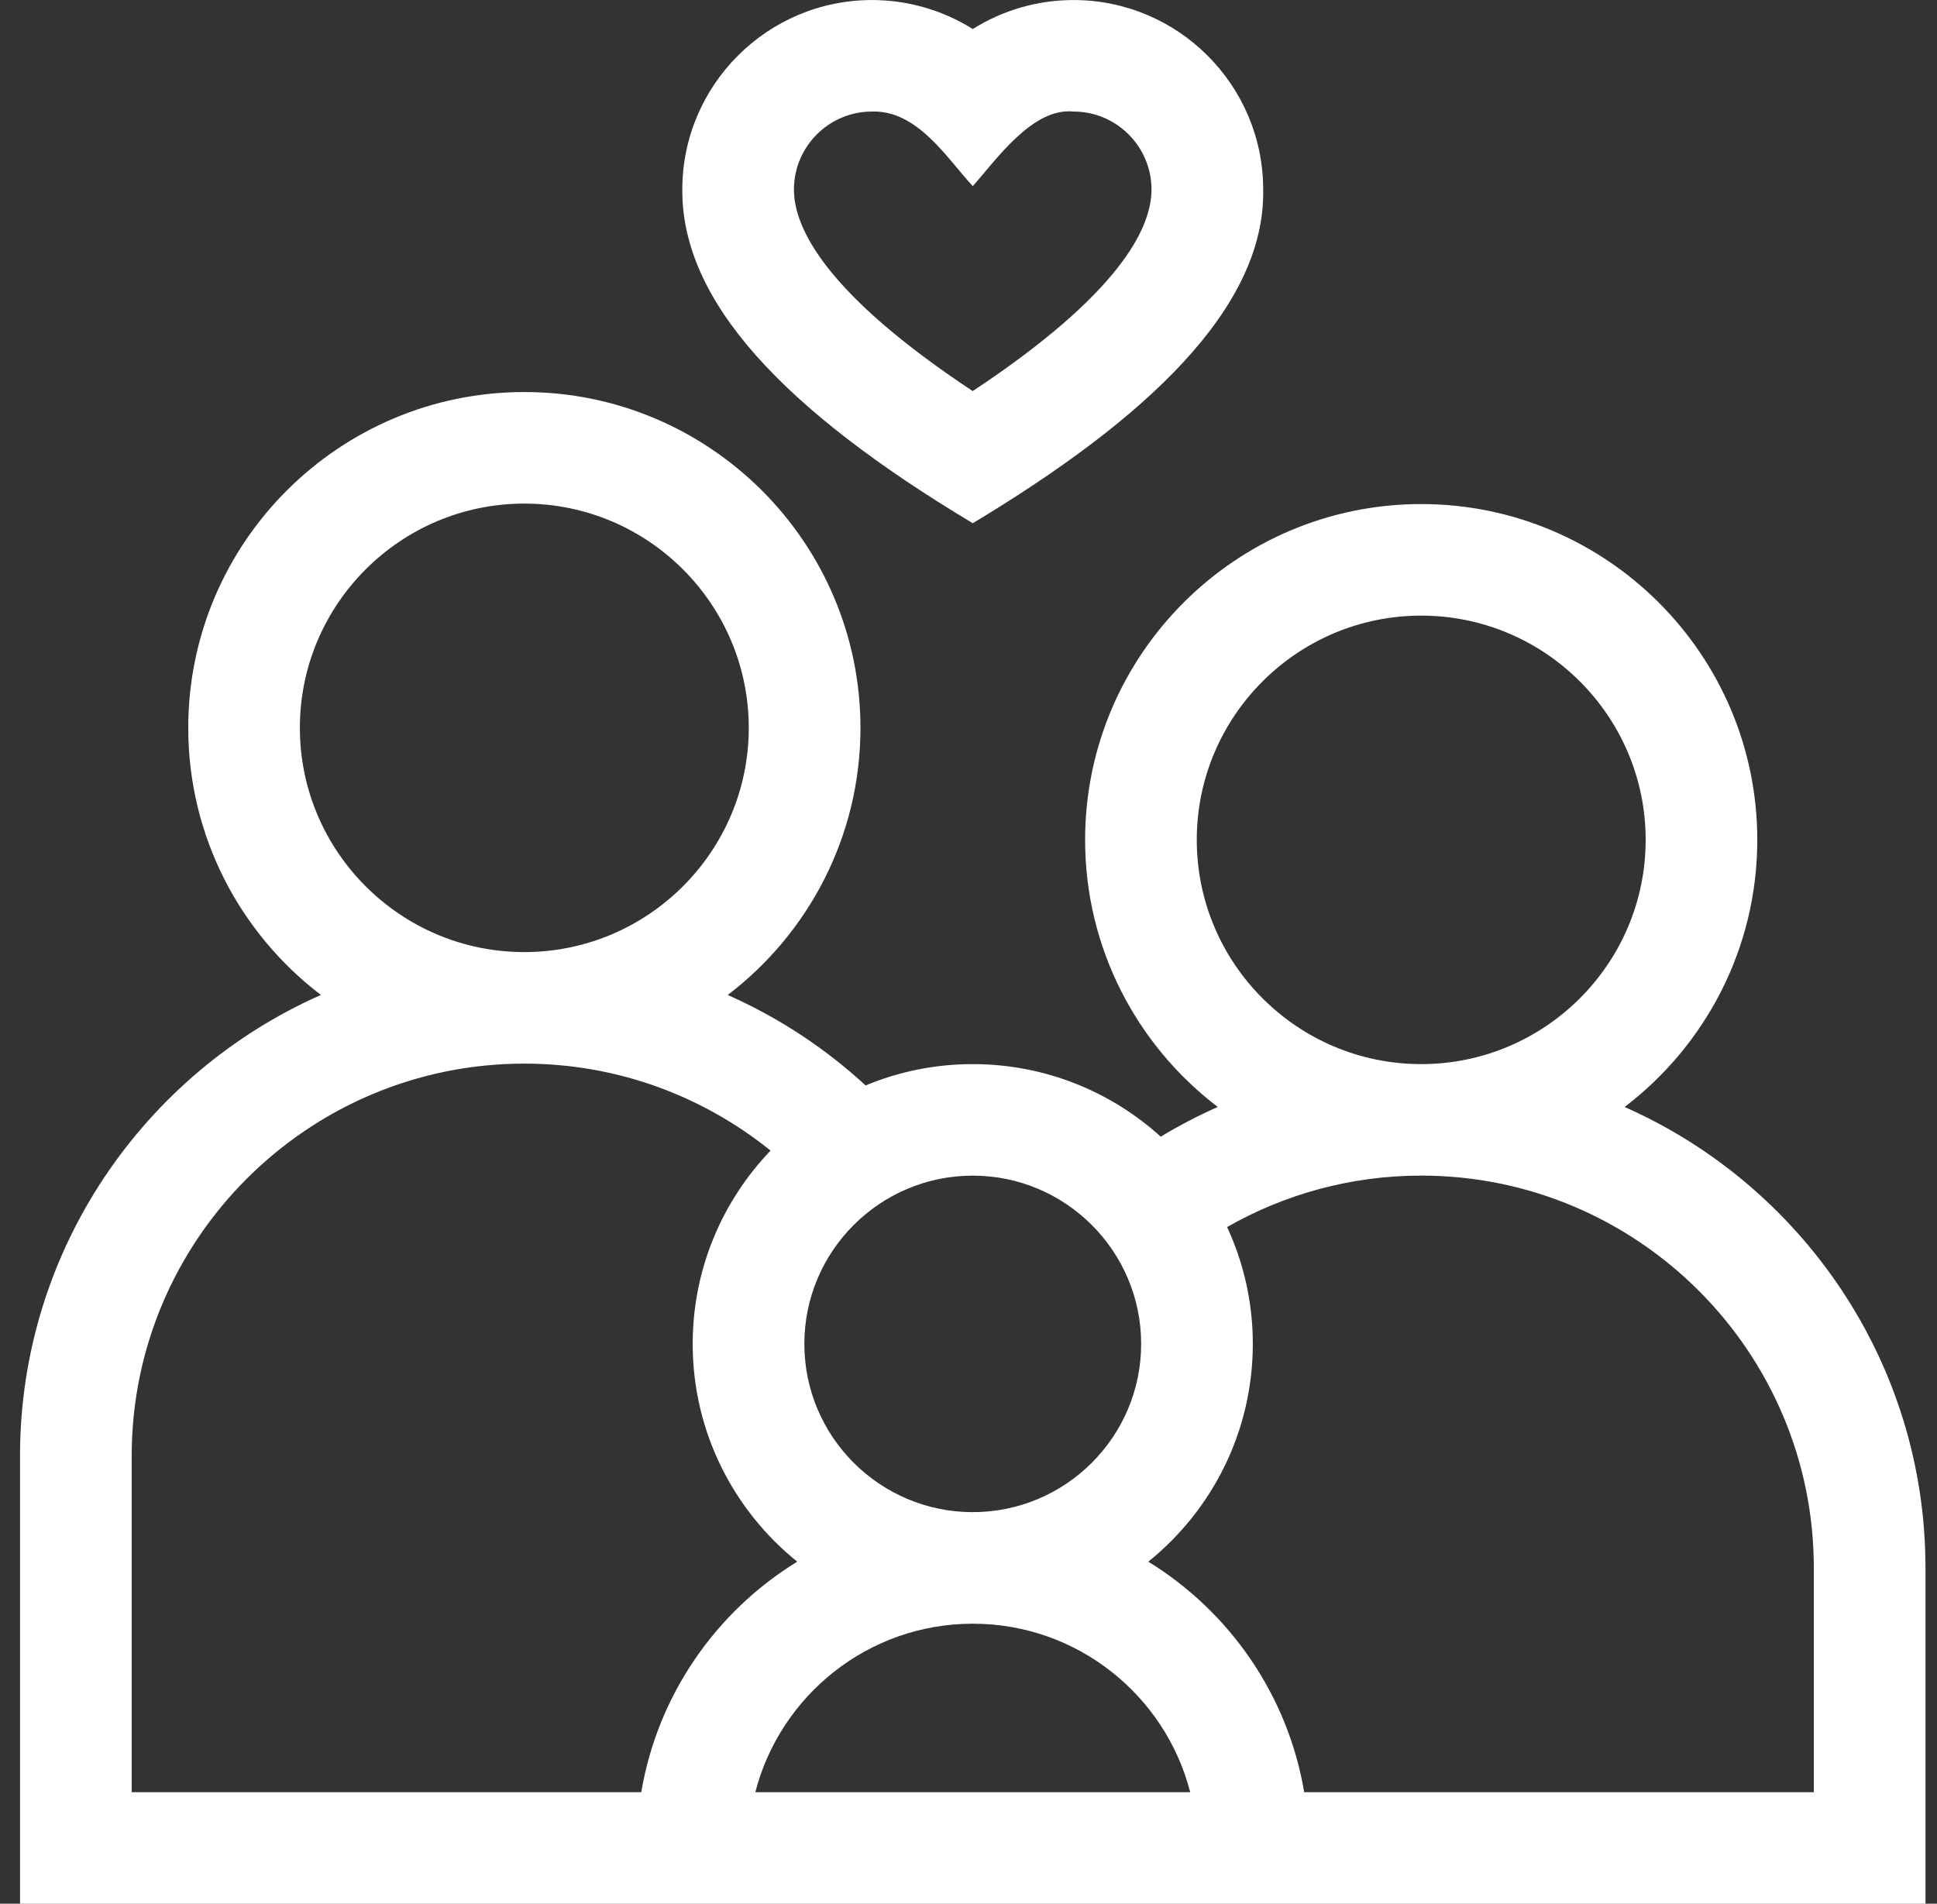 <svg width="59" height="58" viewBox="0 0 59 58" fill="none" xmlns="http://www.w3.org/2000/svg">
<rect x="0" y="0" width="59" height="58" fill="#333333" stroke="none"/>
<g id="Capa_1" clip-path="url(#clip0_275_346)">
<path id="Vector" d="M29.63 15.941C34.867 12.791 38.543 9.402 38.476 5.775C38.476 2.591 35.883 0.001 32.698 0.001C31.602 0.001 30.541 0.313 29.63 0.884C28.719 0.313 27.657 0.001 26.561 0.001C23.375 0.001 20.783 2.592 20.783 5.775C20.759 9.176 23.857 12.481 29.63 15.941ZM26.561 3.398C27.948 3.356 28.839 4.817 29.63 5.671C30.341 4.872 31.45 3.272 32.697 3.398C34.007 3.398 35.074 4.464 35.074 5.774C35.074 6.953 34.102 8.953 29.628 11.915C25.155 8.953 24.183 6.953 24.183 5.774C24.183 4.464 25.25 3.398 26.56 3.398H26.561Z" fill="white"/>
<path id="Vector_2" d="M49.485 33.726C51.939 31.856 53.526 28.904 53.526 25.588C53.526 19.947 48.934 15.357 43.289 15.357C37.644 15.357 33.052 19.947 33.052 25.588C33.052 28.904 34.639 31.856 37.093 33.726C36.492 33.991 35.912 34.294 35.355 34.631C33.841 33.258 31.831 32.42 29.63 32.42C28.474 32.42 27.372 32.652 26.366 33.07C25.134 31.936 23.717 31 22.166 30.314C24.62 28.444 26.209 25.492 26.209 22.175C26.209 16.533 21.616 11.944 15.971 11.944C10.326 11.944 5.734 16.533 5.734 22.175C5.734 25.491 7.321 28.443 9.775 30.313C4.382 32.697 0.61 38.095 0.61 44.356V58H58.649V47.77C58.649 41.508 54.877 36.111 49.485 33.726ZM36.453 25.588C36.453 21.82 39.52 18.756 43.289 18.756C47.058 18.756 50.126 21.821 50.126 25.588C50.126 29.355 47.058 32.42 43.289 32.42C39.52 32.42 36.453 29.356 36.453 25.588ZM34.759 40.944C34.759 43.771 32.458 46.07 29.63 46.07C26.801 46.07 24.5 43.771 24.5 40.944C24.5 38.118 26.801 35.818 29.63 35.818C32.458 35.818 34.759 38.118 34.759 40.944ZM9.134 22.175C9.134 18.407 12.201 15.343 15.97 15.343C19.739 15.343 22.807 18.408 22.807 22.175C22.807 25.941 19.739 29.007 15.97 29.007C12.201 29.007 9.134 25.942 9.134 22.175ZM19.534 54.602H4.011V44.356C4.011 37.767 9.376 32.405 15.97 32.405C18.809 32.405 21.418 33.399 23.471 35.055C22.004 36.586 21.099 38.661 21.099 40.943C21.099 43.622 22.343 46.015 24.283 47.579C21.811 49.097 20.032 51.635 19.533 54.602H19.534ZM23.007 54.602C23.765 51.654 26.447 49.469 29.631 49.469C32.815 49.469 35.496 51.654 36.253 54.602H23.007ZM55.248 54.602H39.725C39.226 51.636 37.447 49.098 34.977 47.579C36.916 46.016 38.16 43.622 38.16 40.943C38.16 39.673 37.879 38.468 37.377 37.384C39.122 36.388 41.14 35.817 43.289 35.817C49.883 35.817 55.248 41.179 55.248 47.768V54.6V54.602Z" fill="white"/>
</g>
<defs>
<clipPath id="clip0_275_346">
<rect width="58.038" height="58" fill="white" transform="translate(0.61)"/>
</clipPath>
</defs>
</svg>
